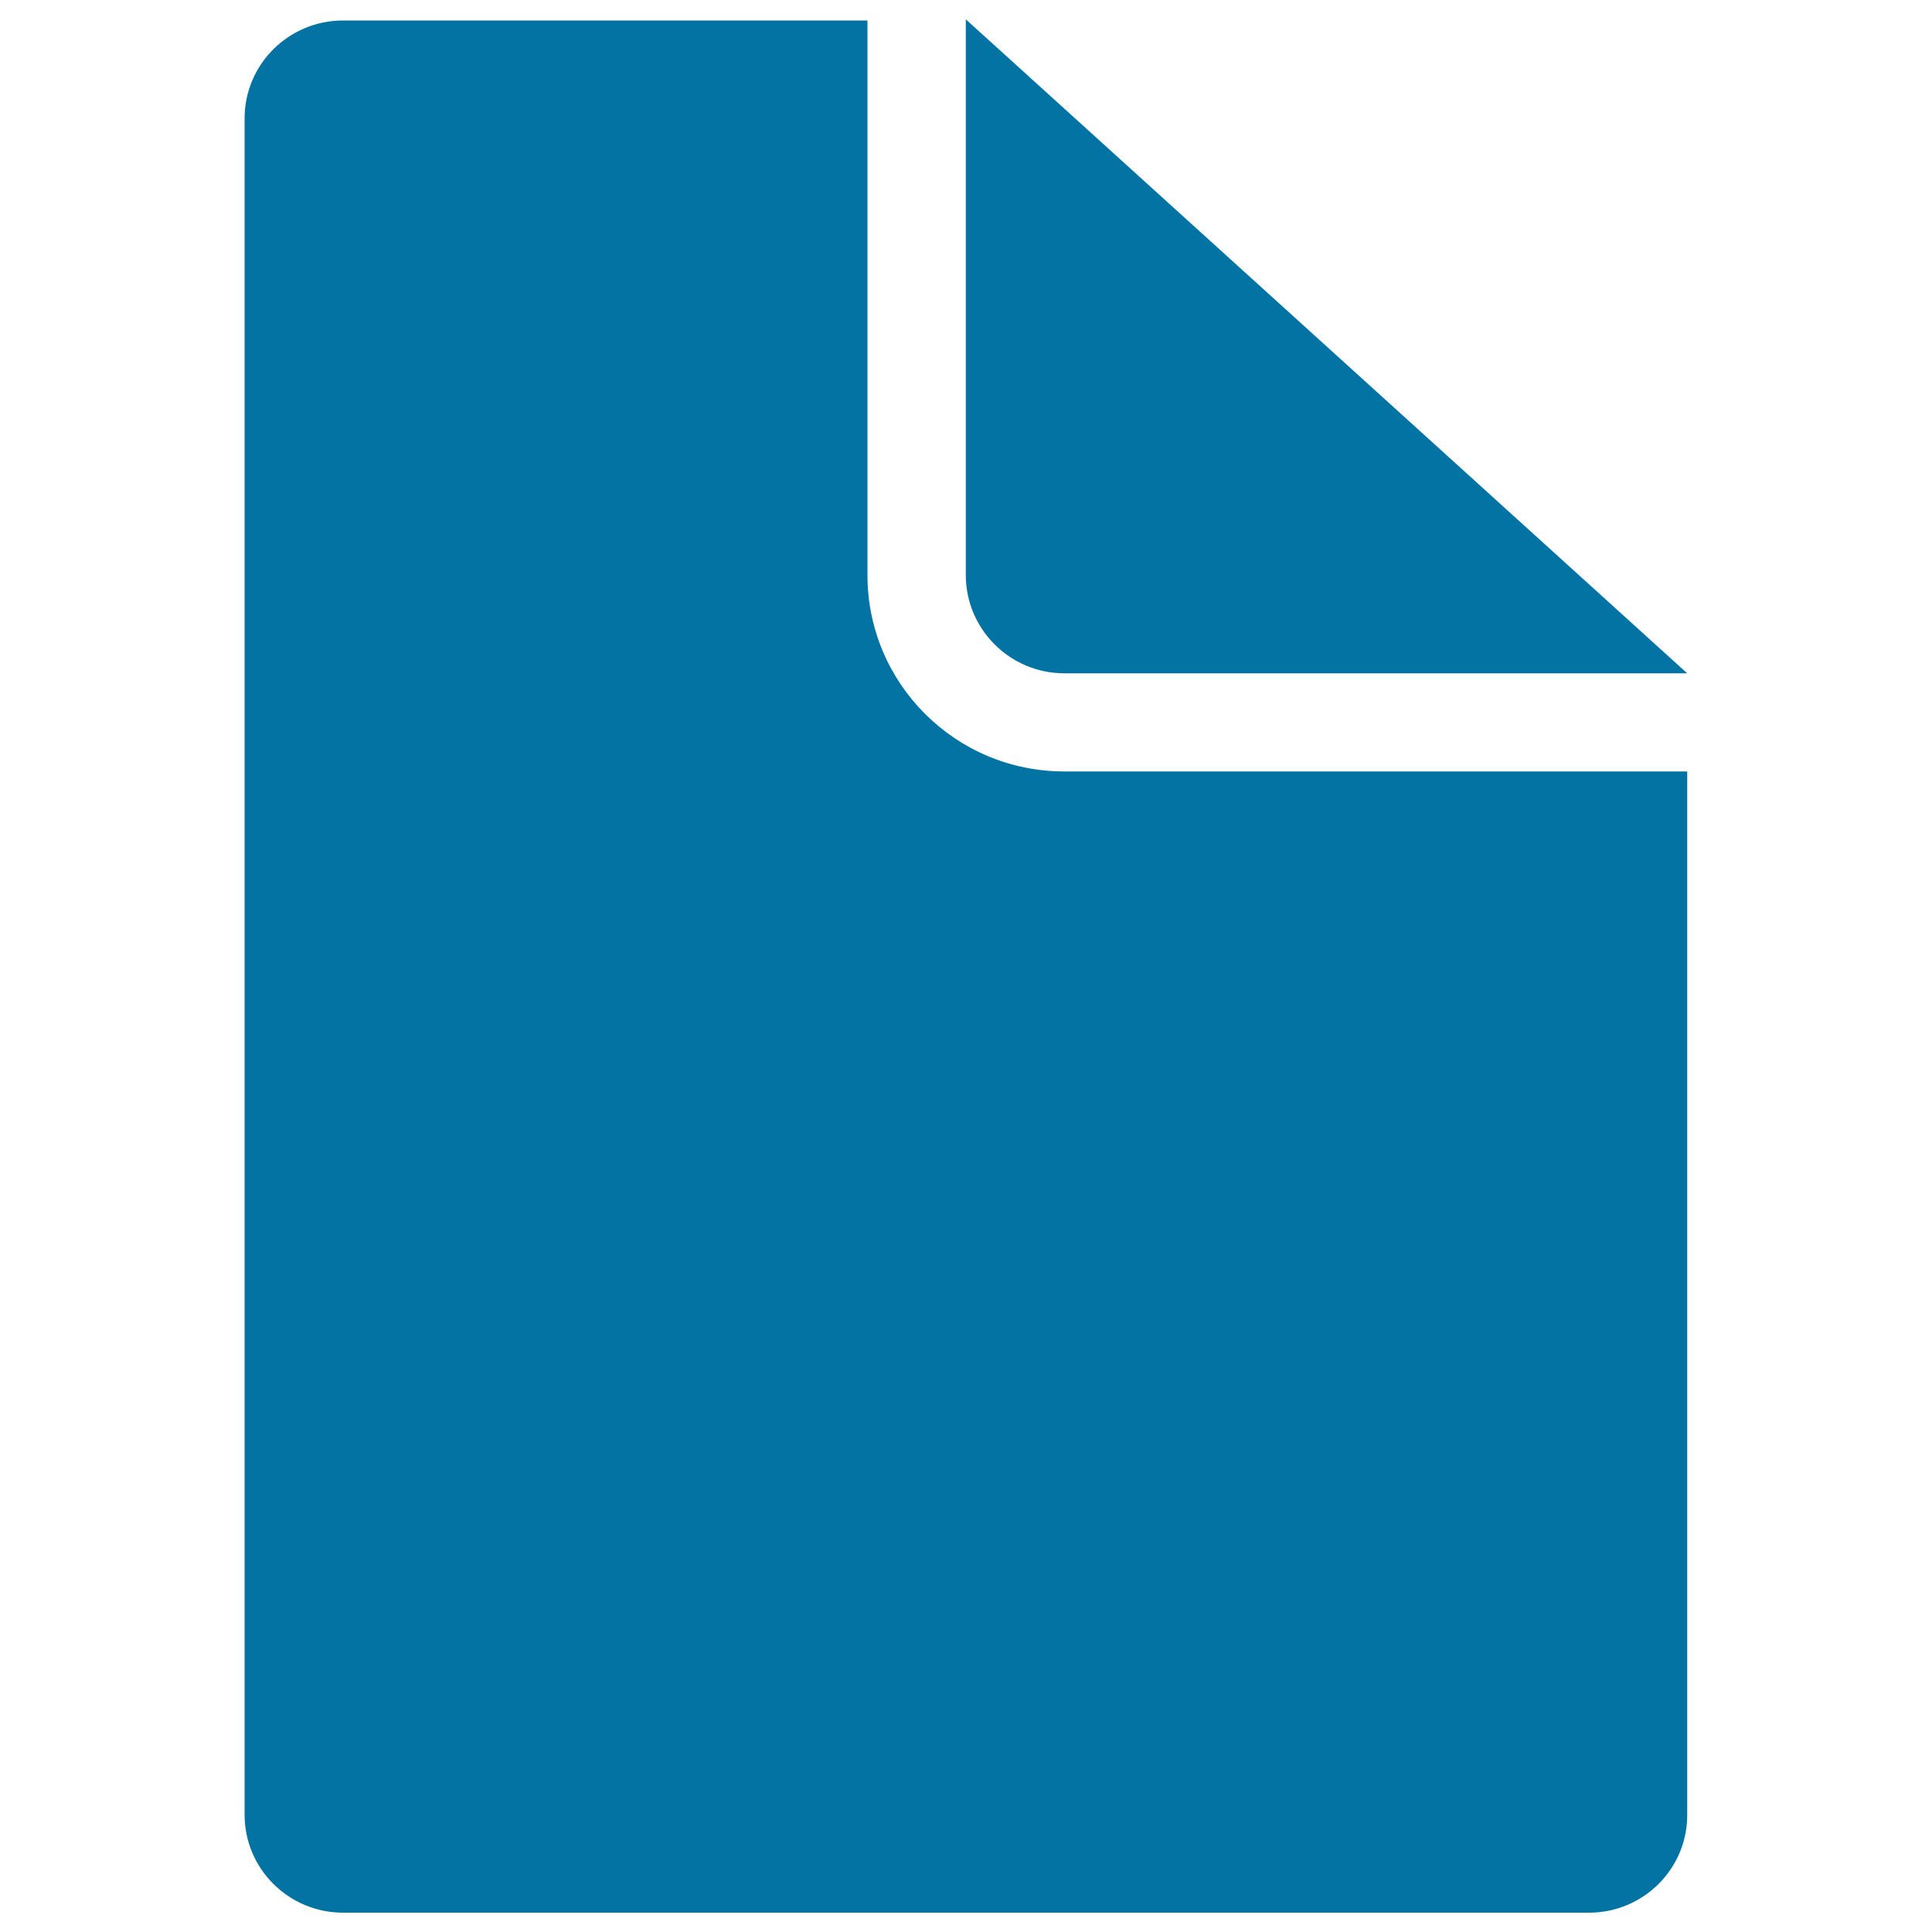 <svg xmlns="http://www.w3.org/2000/svg" viewBox="0 0 1000 1000" style="fill:#0273a2">
<title>Doc SVG icon</title>
<path d="M822.4,990H177.6c-28.2,0-51-22.7-51-50.7v-878c0-28,22.8-50.7,51-50.7h271.4v185.6v101.5c0,56.1,45.6,101.6,101.9,101.6h101.8h220.6v405v135C873.4,967.3,850.6,990,822.4,990z M550.9,348.5c-28.1,0-51-22.8-51-50.8V196.2V10l373.4,338.5H652.7H550.9z"/>
</svg>